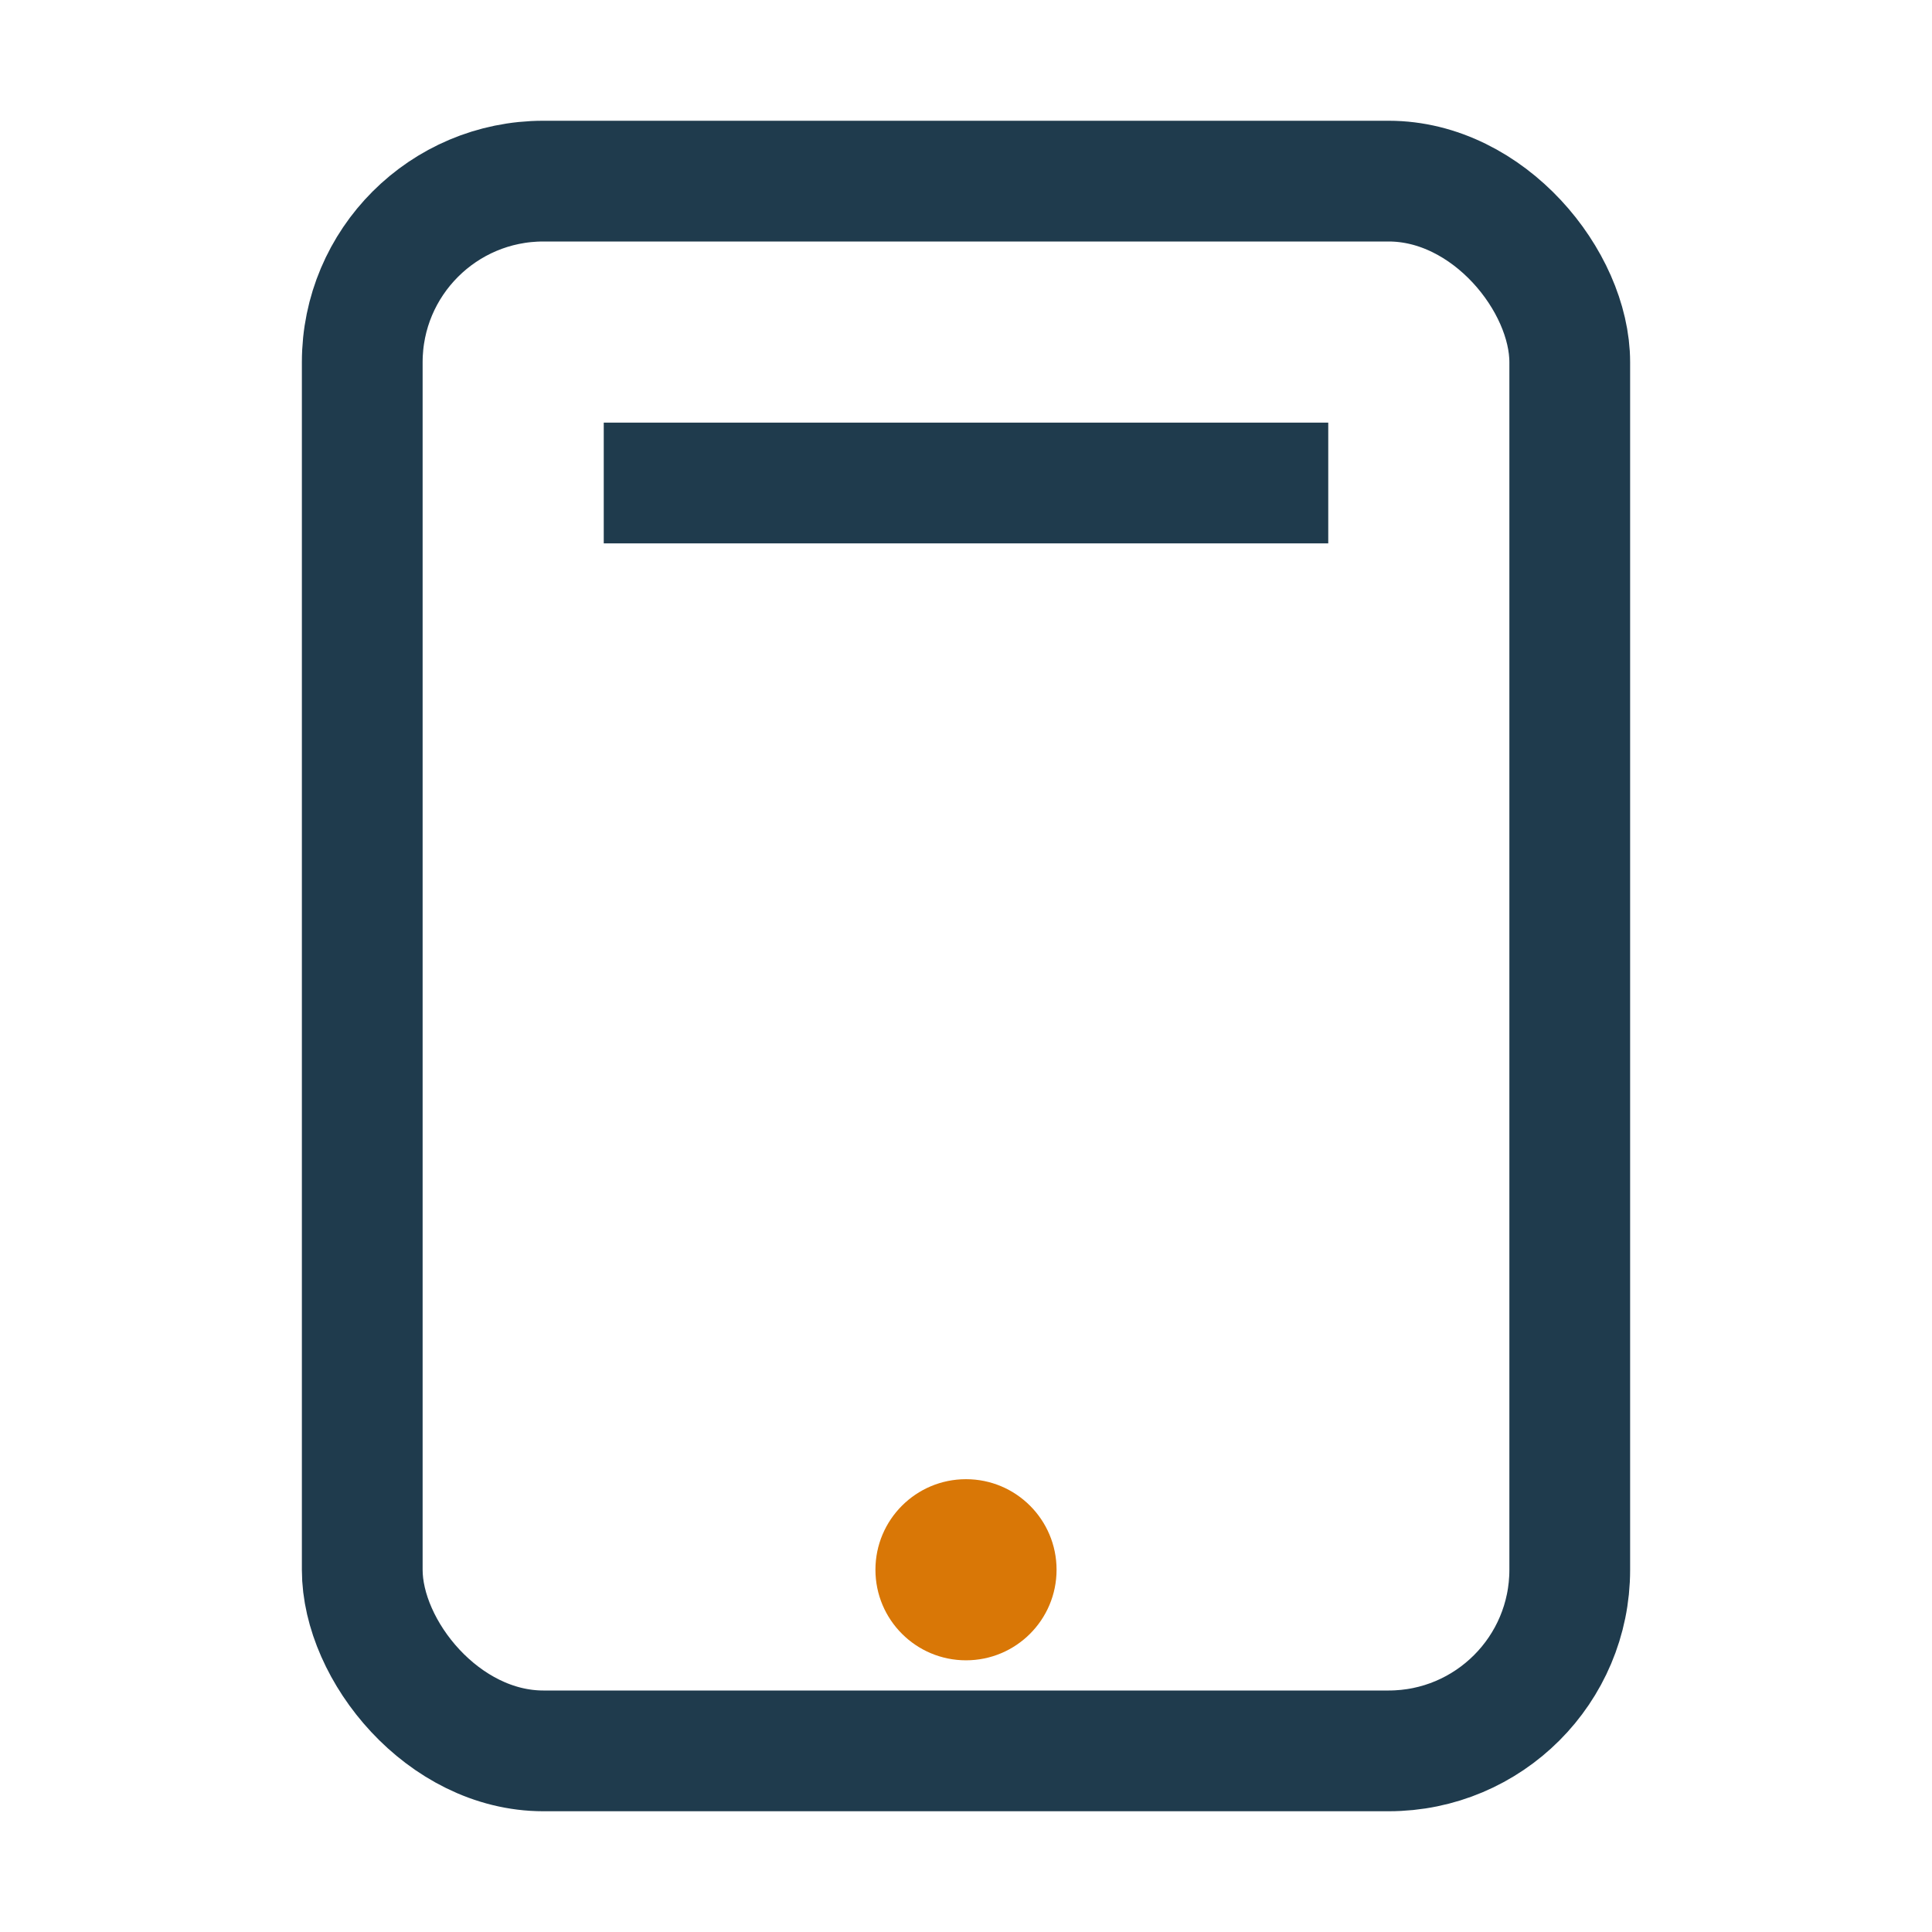 <?xml version="1.0" encoding="UTF-8"?>
<svg xmlns="http://www.w3.org/2000/svg" width="32" height="32" viewBox="0 0 32 32"><rect x="6" y="3" width="20" height="26" rx="3" fill="none" stroke="#1F3B4D" stroke-width="2"/><path d="M10 8h12" stroke="#1F3B4D" stroke-width="2"/><circle cx="16" cy="26" r="1.5" fill="#D97706"/></svg>
